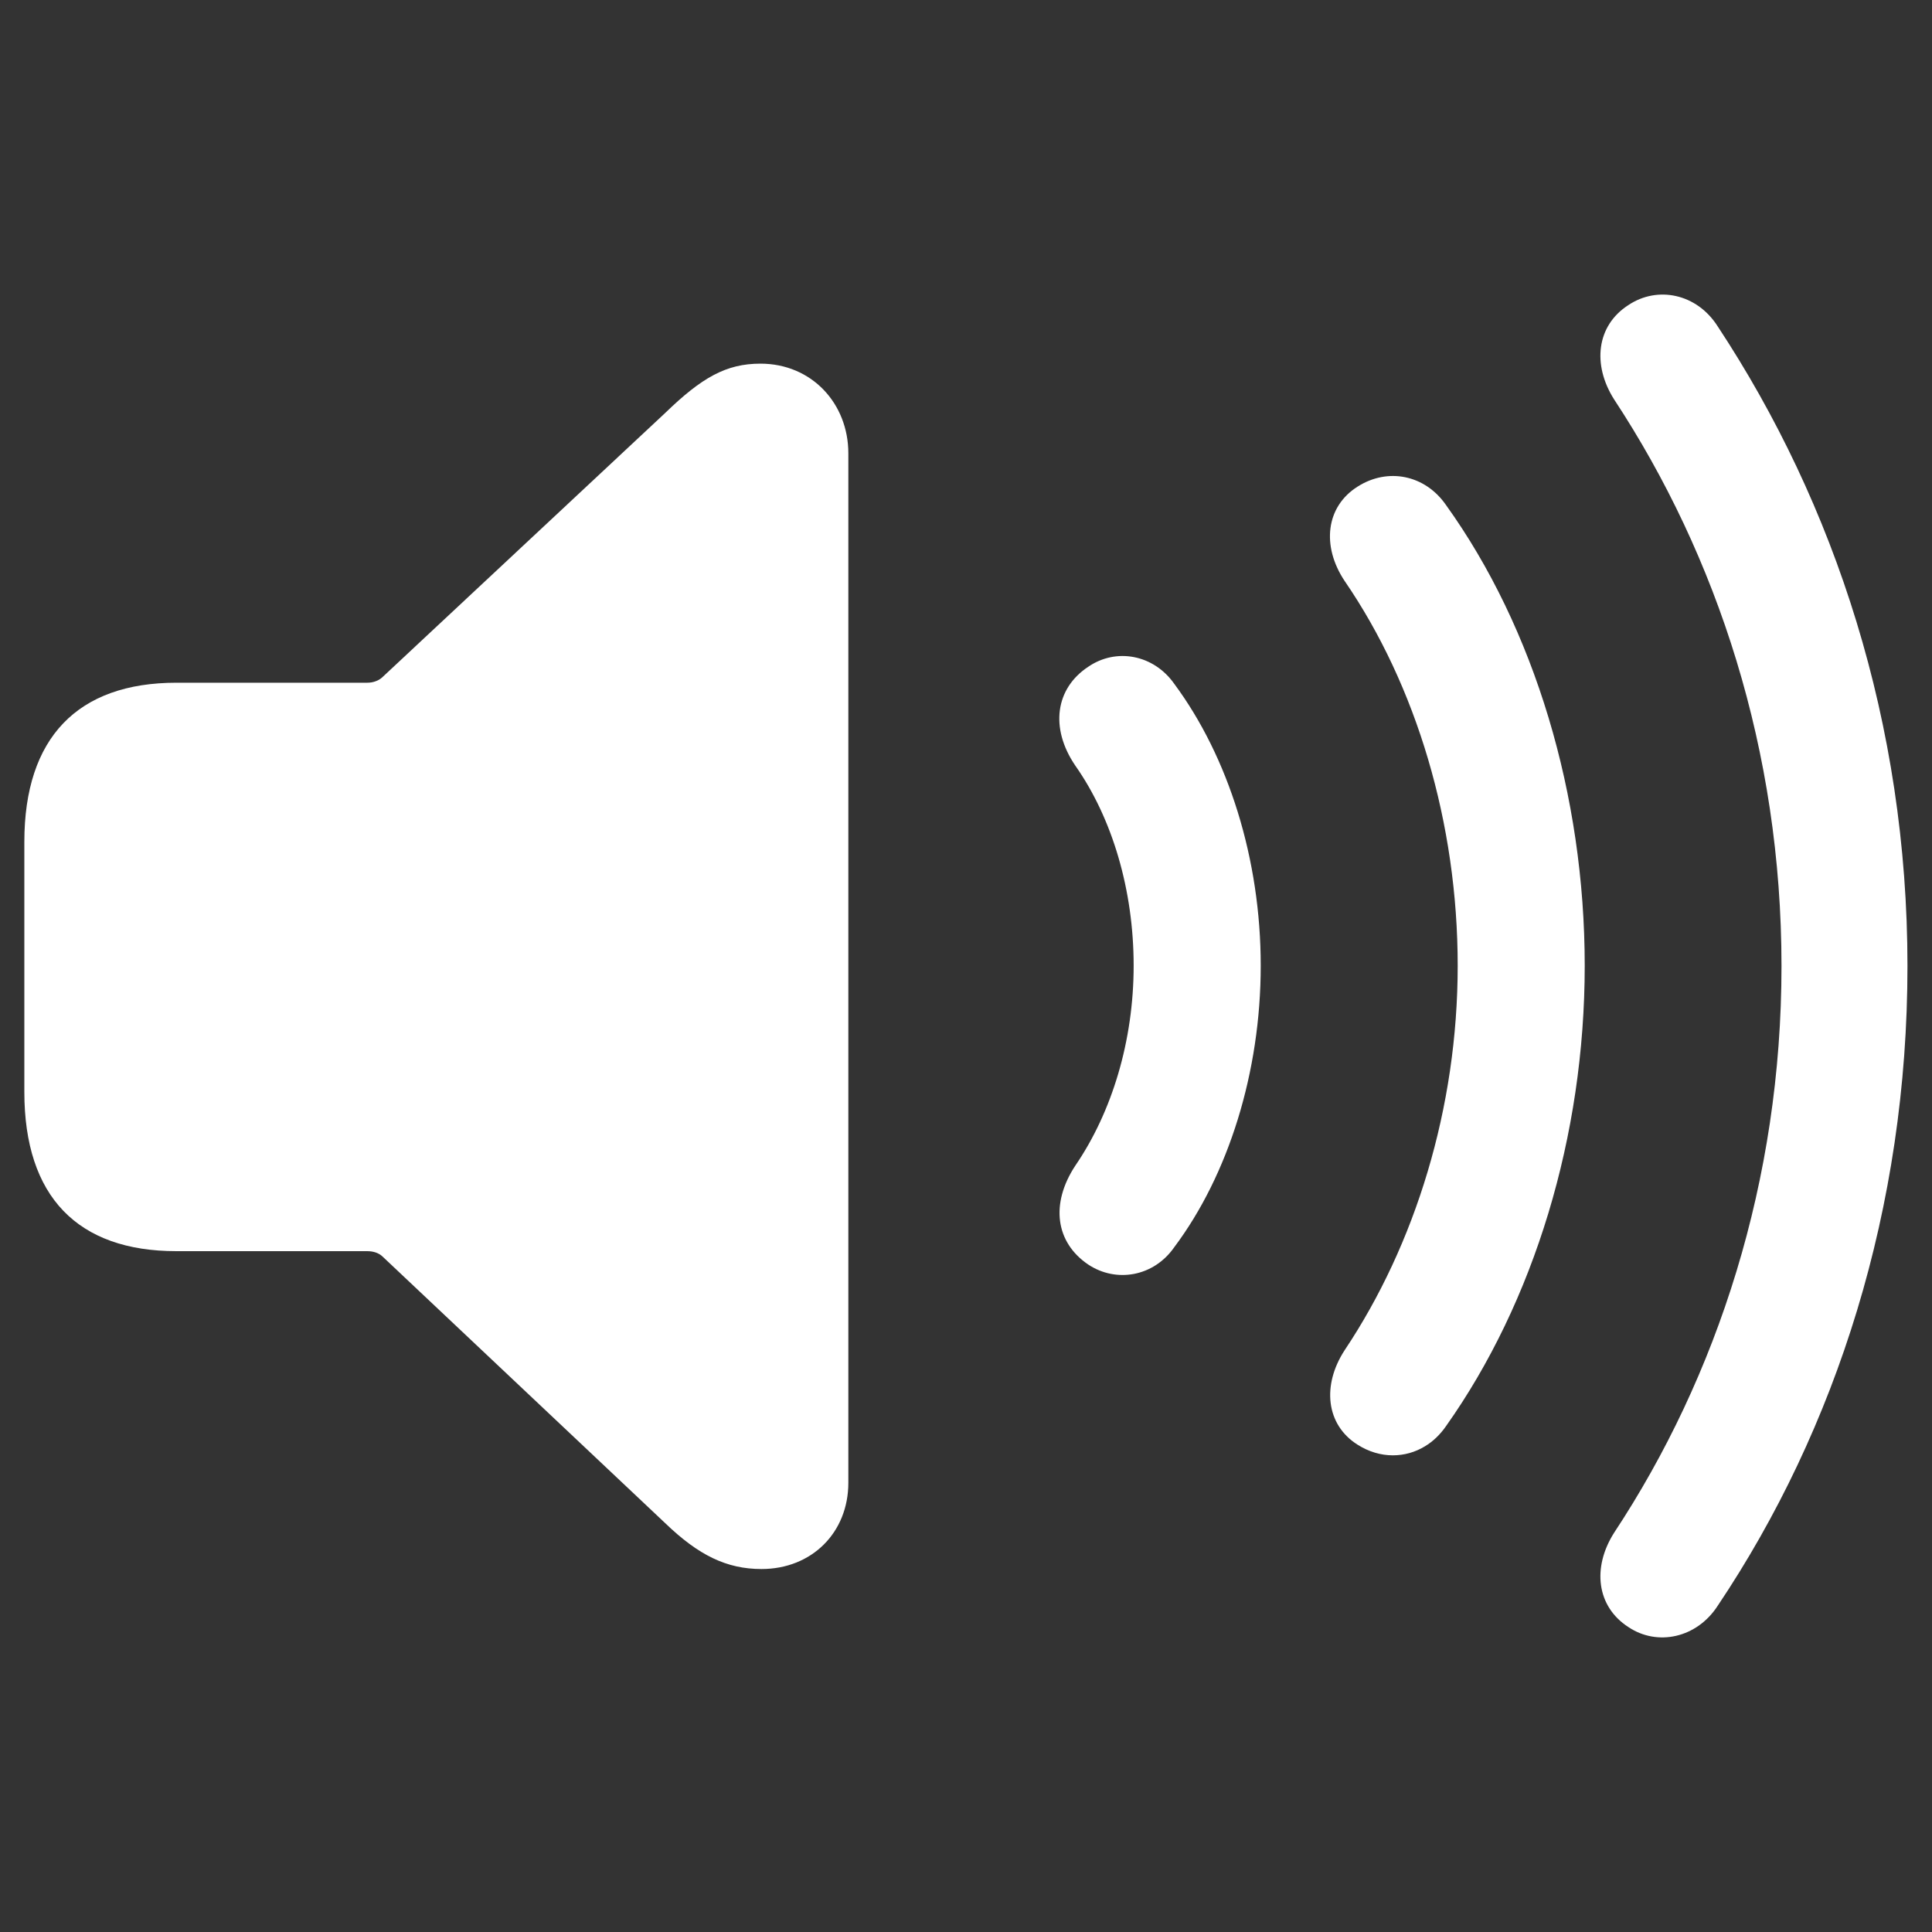 <svg width="40" height="40" viewBox="0 0 40 40" fill="none" xmlns="http://www.w3.org/2000/svg">
<rect x="0" y="0" width="40" height="40" fill="#333333" stroke="none"/>
<path d="M35.561 33.249C35.13 33.913 34.315 34.09 33.713 33.686C33.054 33.26 32.962 32.454 33.417 31.736C35.554 28.5 36.884 24.445 36.884 20C36.884 15.545 35.554 11.514 33.417 8.267C32.962 7.549 33.054 6.74 33.713 6.317C34.315 5.913 35.13 6.077 35.561 6.754C37.989 10.433 39.492 14.984 39.492 20C39.492 25.008 38.023 29.579 35.561 33.249Z" fill="white"/>
<path d="M28.837 30.131C28.59 30.131 28.339 30.058 28.107 29.911C27.45 29.497 27.368 28.678 27.839 27.955C29.301 25.767 30.18 22.939 30.18 19.993C30.18 17.046 29.325 14.194 27.839 12.028C27.357 11.305 27.45 10.489 28.107 10.075C28.733 9.676 29.506 9.829 29.94 10.459C31.768 13.005 32.81 16.462 32.81 19.993C32.81 23.524 31.757 26.958 29.94 29.524C29.817 29.703 29.668 29.844 29.502 29.944C29.299 30.068 29.07 30.131 28.837 30.131Z" fill="white"/>
<path d="M22.532 26.182C23.108 26.563 23.884 26.435 24.311 25.823C25.433 24.326 26.102 22.198 26.102 19.993C26.102 17.788 25.433 15.67 24.311 14.157C23.884 13.55 23.108 13.409 22.532 13.804C21.853 14.25 21.732 15.07 22.262 15.85C23.033 16.946 23.471 18.437 23.471 19.993C23.471 21.548 23.022 23.025 22.262 24.135C21.743 24.924 21.853 25.724 22.532 26.182Z" fill="white"/>
<path d="M17.564 30.699C17.564 31.729 16.808 32.485 15.766 32.485C15.045 32.485 14.462 32.2 13.773 31.536L7.922 26.017C7.841 25.939 7.728 25.904 7.601 25.904H3.653C1.607 25.904 0.504 24.774 0.504 22.608V17.428C0.504 15.274 1.607 14.135 3.653 14.135H7.604C7.668 14.135 7.728 14.124 7.782 14.103C7.837 14.083 7.884 14.053 7.924 14.014L13.773 8.549C14.526 7.82 15.032 7.529 15.744 7.529C16.808 7.529 17.564 8.356 17.564 9.386V30.699Z" fill="white"/>
</svg>
